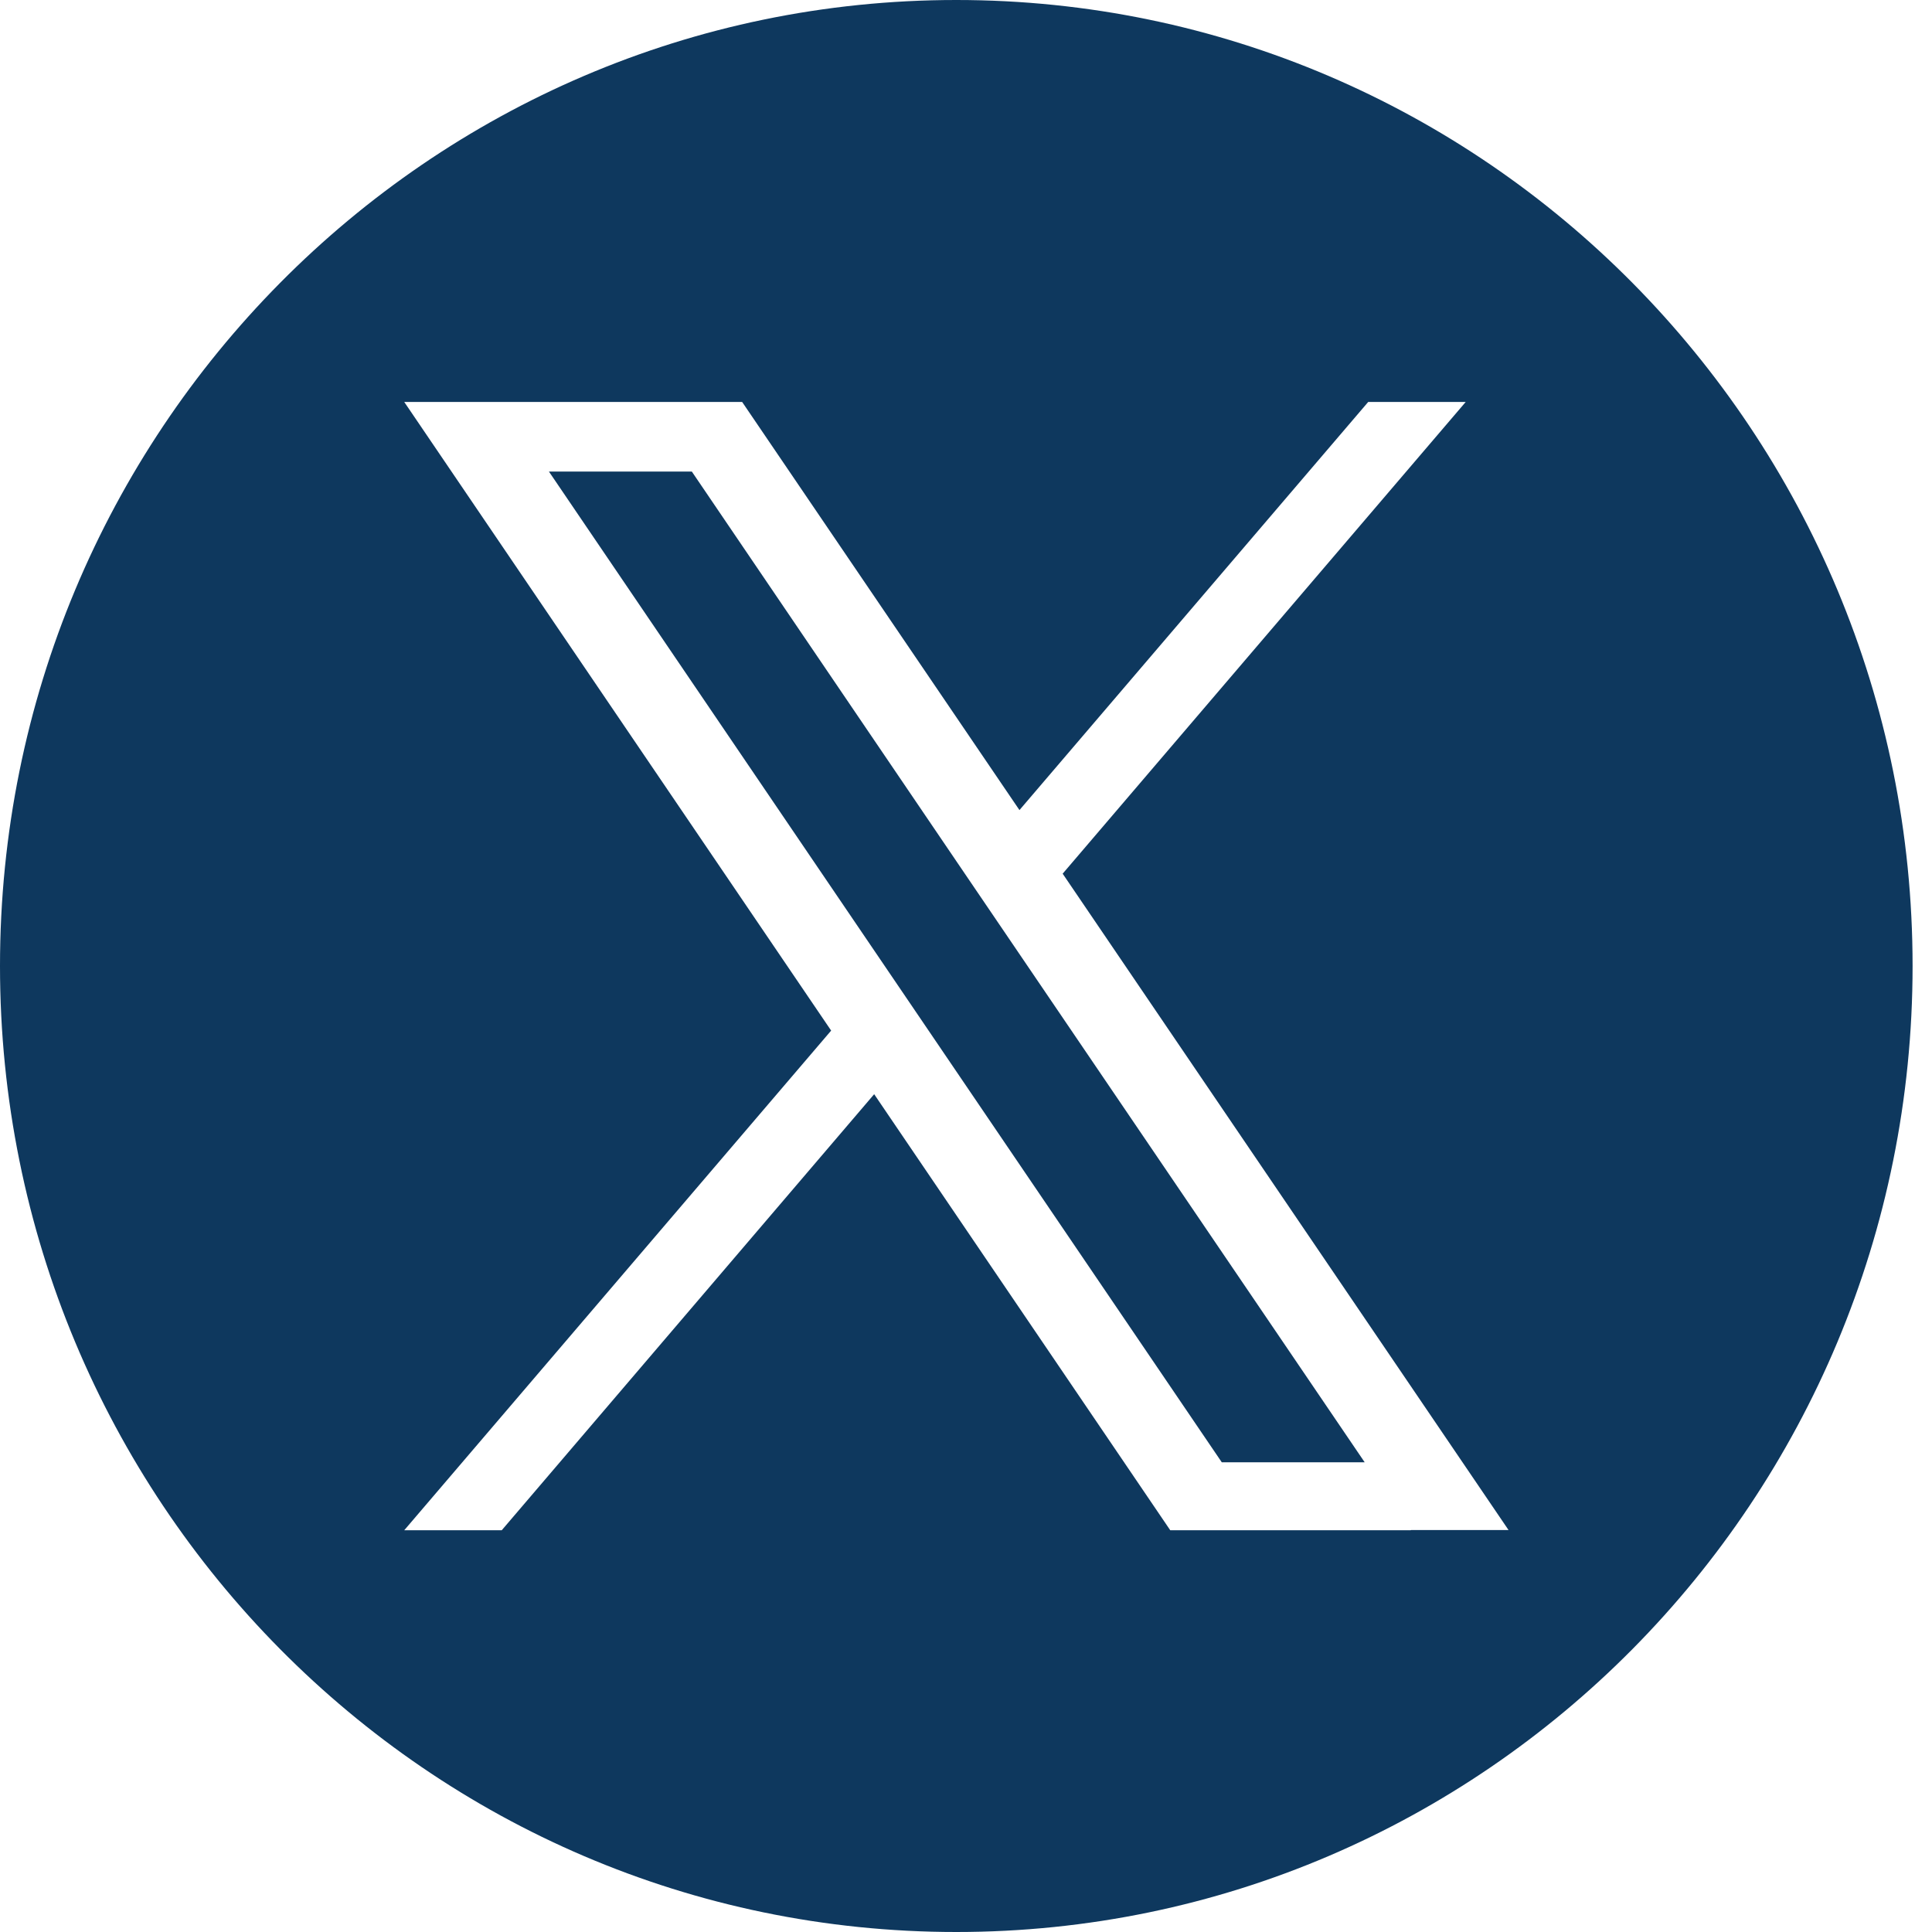 <svg width="60" height="60" viewBox="0 0 60 60" fill="none" xmlns="http://www.w3.org/2000/svg">
<path d="M29.968 27.139L21.485 14.644H17.047L37.943 45.412H42.381L31.311 29.115L29.968 27.139Z" fill="#0E385E"/>
<path d="M29.698 0C13.295 0 0 13.43 0 30C0 46.57 13.295 60 29.698 60C46.101 60 59.397 46.57 59.397 30C59.397 13.43 46.101 0 29.698 0ZM43.809 47.523H36.343L27.148 33.981L15.582 47.523H12.554L25.812 32.006L12.554 12.483H23.048L31.66 25.158L42.491 12.483H45.519L33.002 27.133L46.849 47.517H43.821L43.809 47.523Z" fill="#0E385E"/>
</svg>
